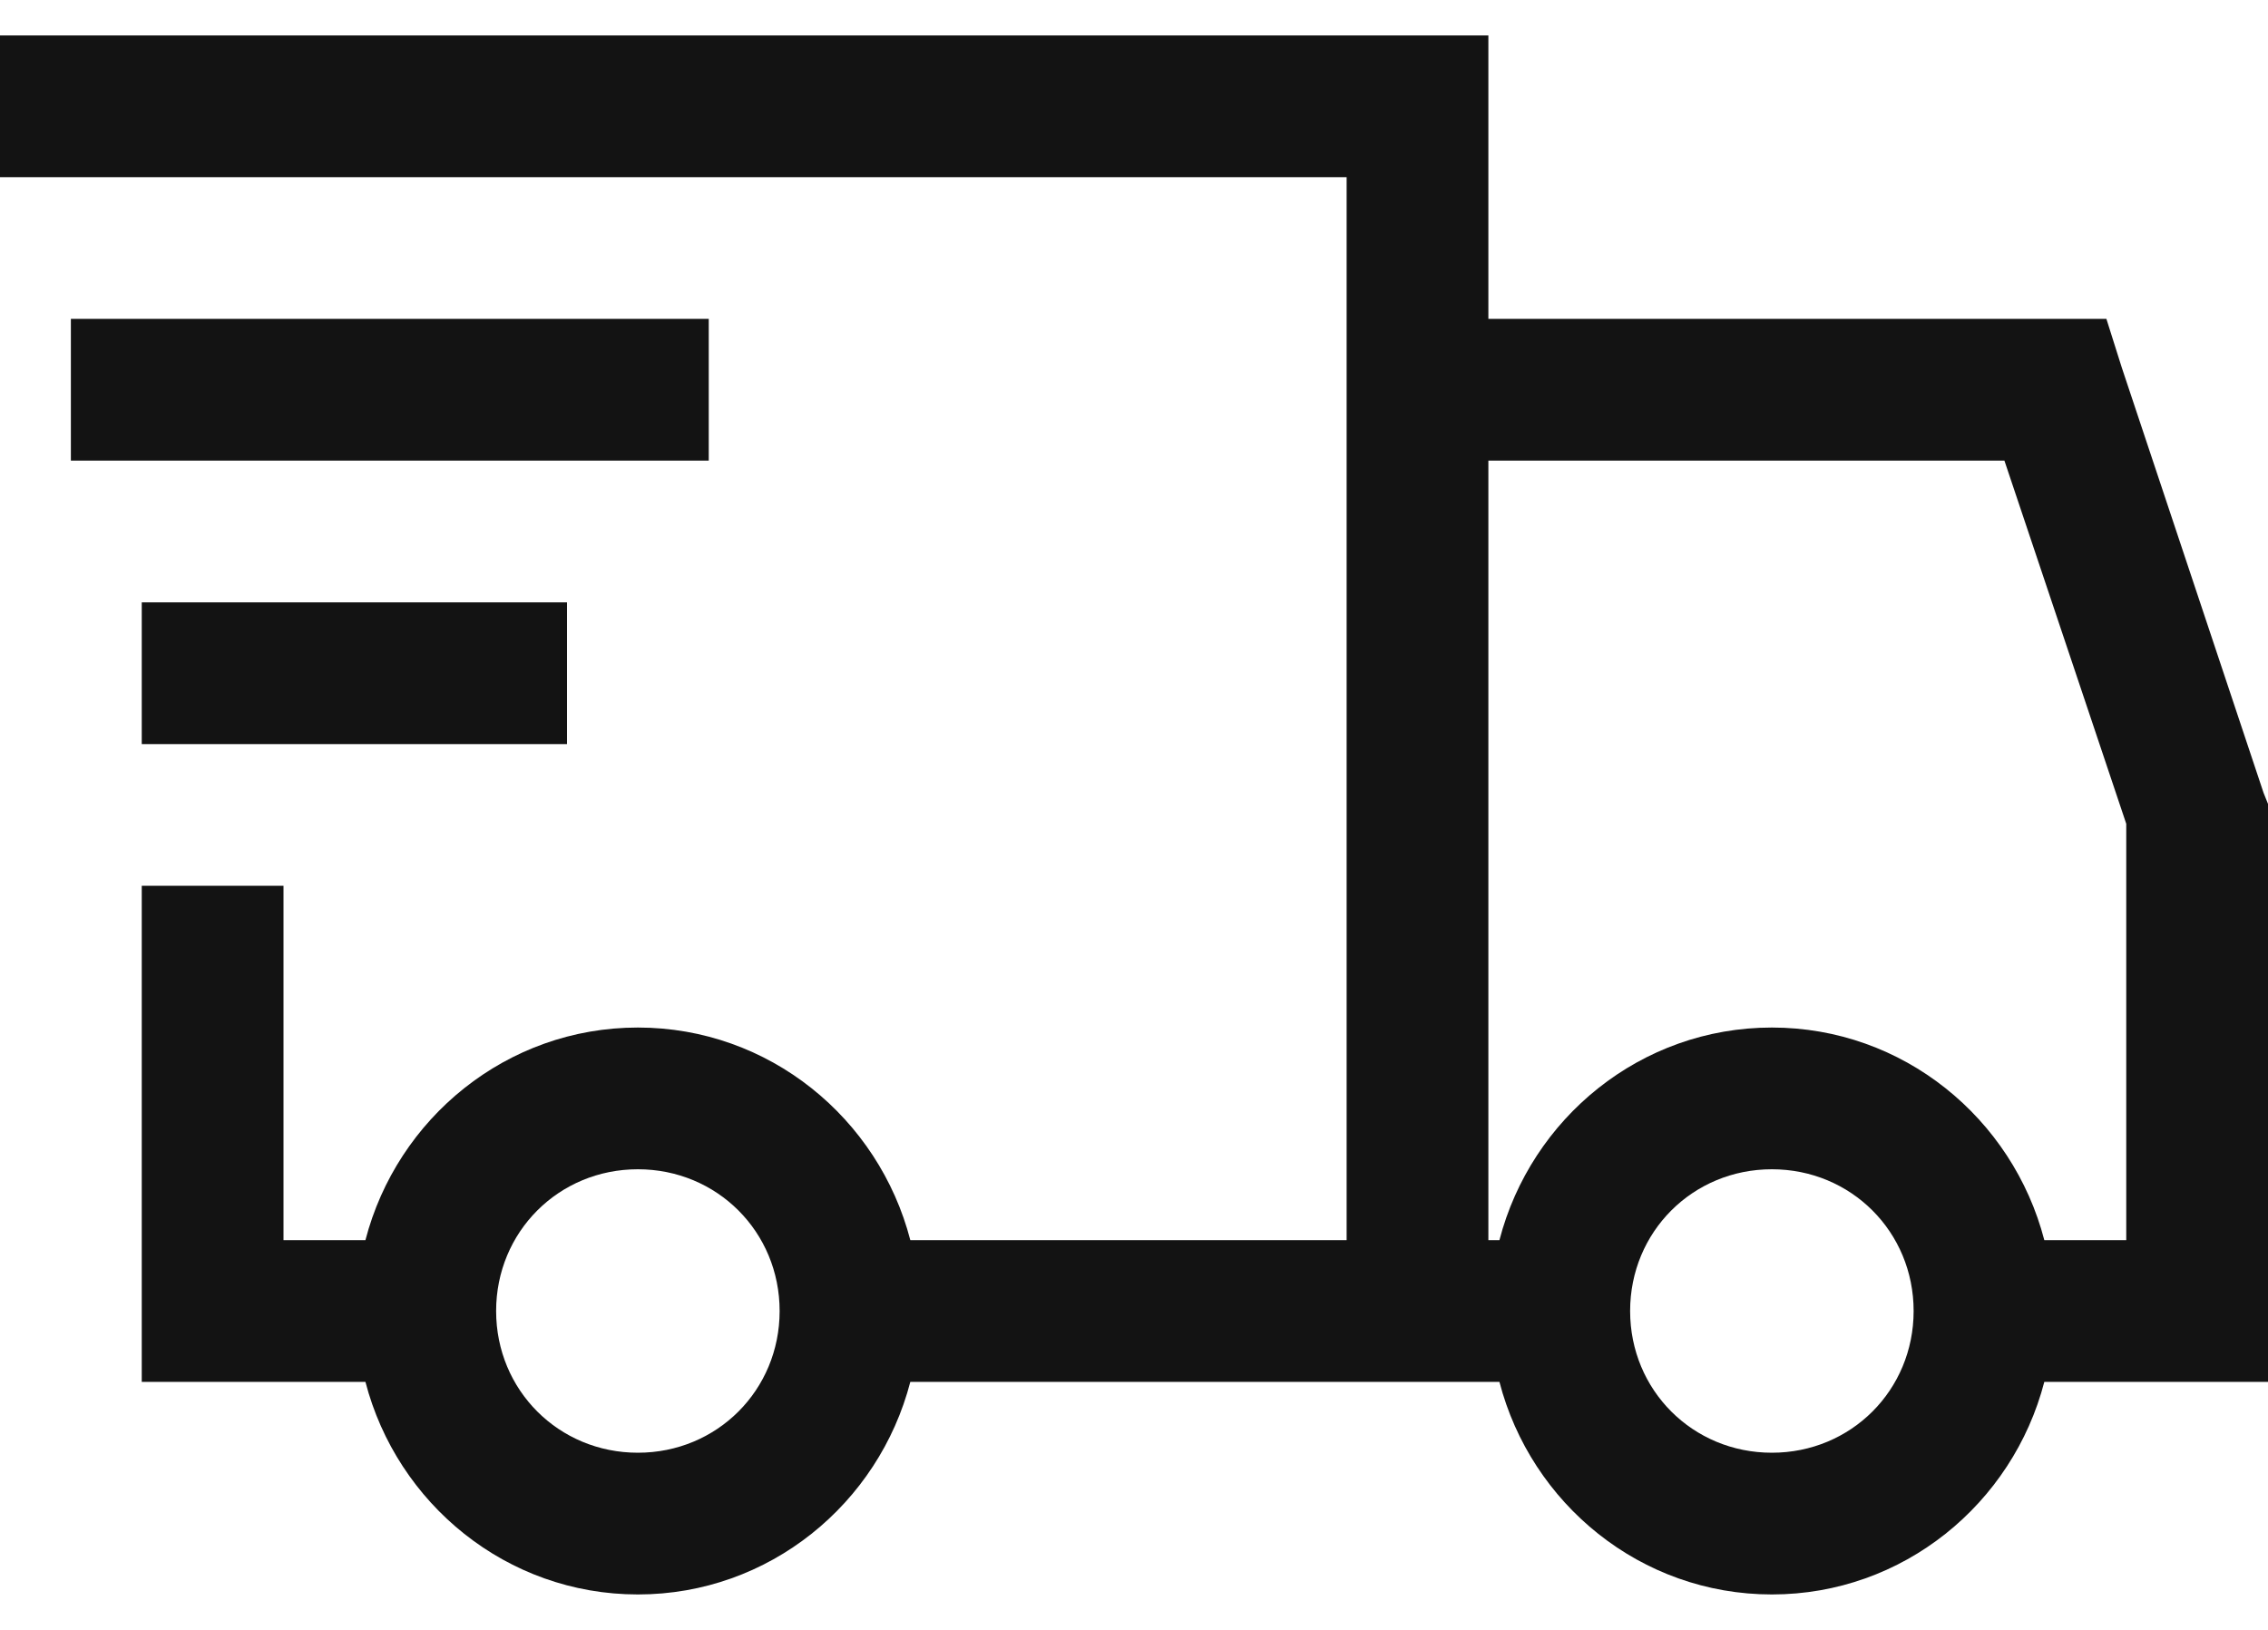 <svg xmlns="http://www.w3.org/2000/svg" fill="none" viewBox="0 0 32 23" height="23" width="32">
<path fill="#131313" d="M0 0.5V2.5H19V17.5H12.844C12.398 15.781 10.852 14.5 9 14.5C7.148 14.5 5.602 15.781 5.156 17.5H4V12.5H2V19.5H5.156C5.602 21.219 7.148 22.5 9 22.5C10.852 22.5 12.398 21.219 12.844 19.5H21.156C21.602 21.219 23.148 22.5 25 22.5C26.852 22.5 28.398 21.219 28.844 19.5H32V11.344L31.937 11.187L29.937 5.187L29.72 4.5H21V0.5H0ZM1 4.5V6.5H10V4.5H1ZM21 6.5H28.281L30 11.625V17.5H28.844C28.398 15.781 26.852 14.5 25 14.5C23.148 14.5 21.602 15.781 21.156 17.5H21V6.5ZM2 8.5V10.5H8V8.5H2ZM9 16.5C10.117 16.5 11 17.383 11 18.5C11 19.617 10.117 20.5 9 20.5C7.883 20.5 7 19.617 7 18.5C7 17.383 7.883 16.5 9 16.5ZM25 16.5C26.117 16.5 27 17.383 27 18.5C27 19.617 26.117 20.5 25 20.5C23.883 20.5 23 19.617 23 18.5C23 17.383 23.883 16.5 25 16.5Z"></path>
</svg>
